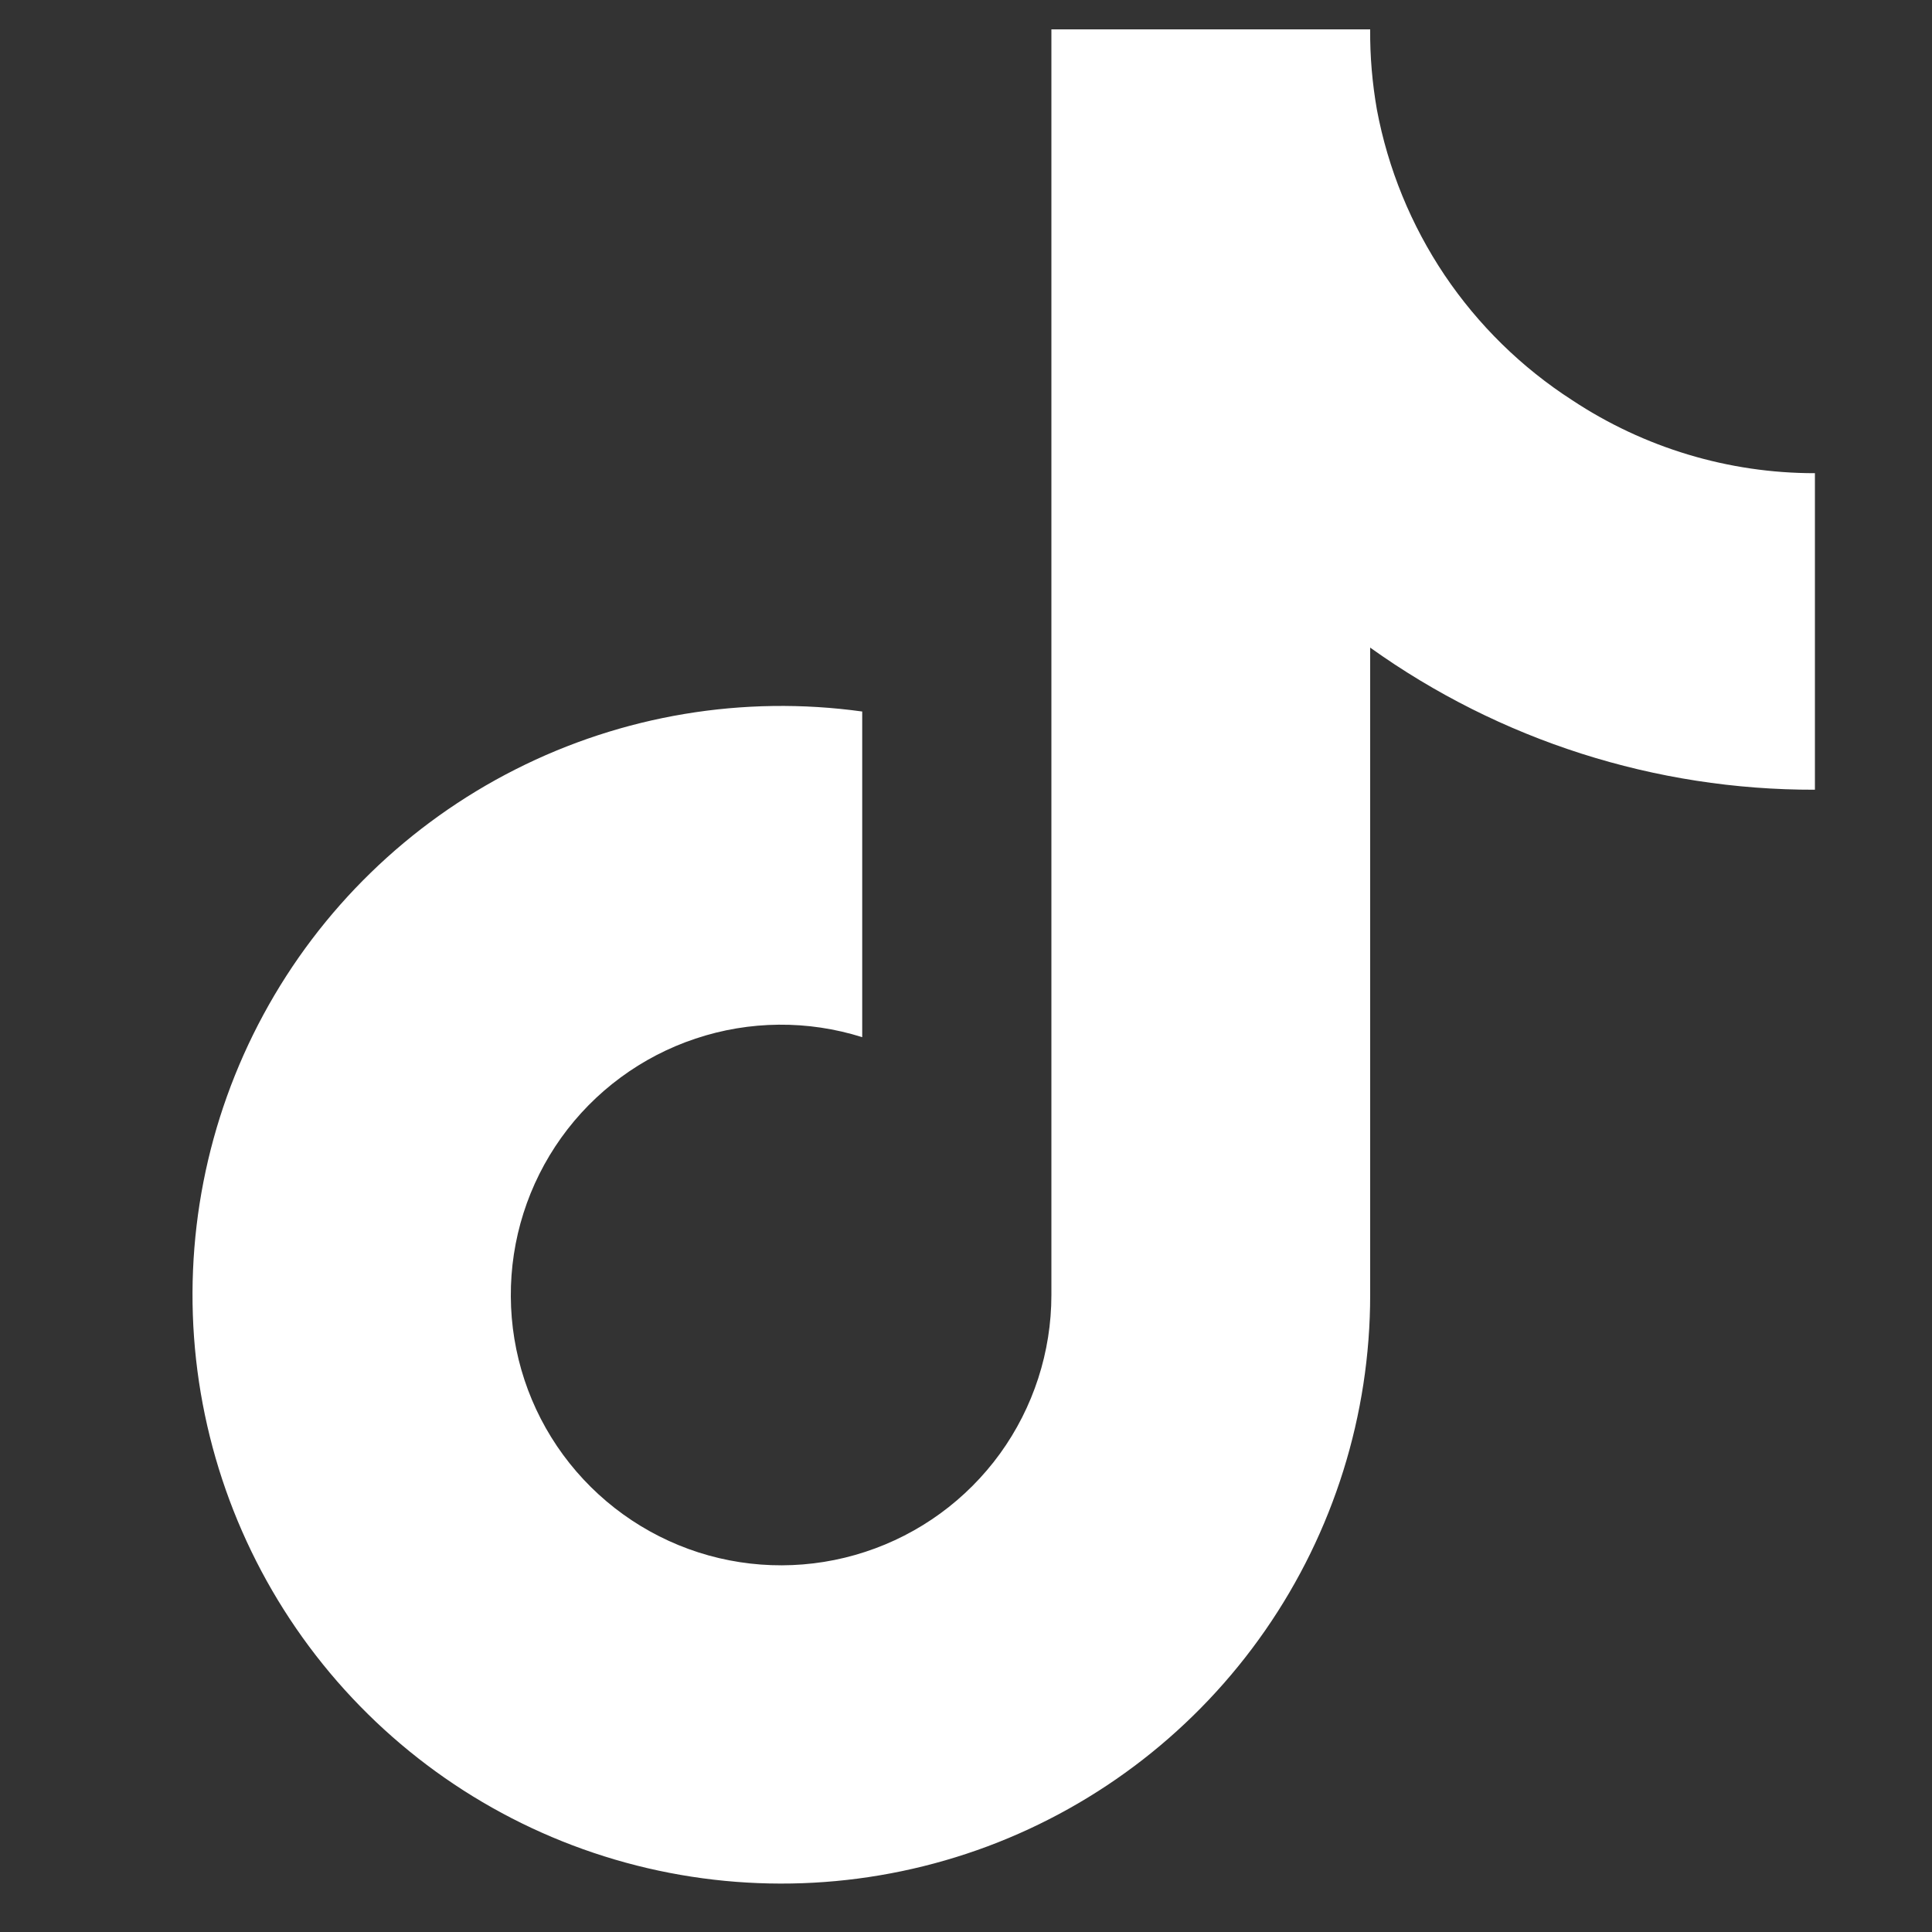 <svg width="25" height="25" viewBox="0 0 25 25" fill="none" xmlns="http://www.w3.org/2000/svg">
<rect x="0" y="0" width="25" height="25" fill="#333333" stroke="none"/>
<g clip-path="url(#clip0_273_4307)">
<g clip-path="url(#clip1_273_4307)">
<g clip-path="url(#clip2_273_4307)">
<path d="M23.485 10.219C21.421 10.224 19.408 9.581 17.73 8.38V16.757C17.73 18.309 17.256 19.823 16.371 21.098C15.486 22.373 14.234 23.347 12.781 23.891C11.327 24.434 9.743 24.521 8.239 24.14C6.735 23.759 5.383 22.928 4.364 21.758C3.345 20.587 2.708 19.134 2.537 17.592C2.367 16.049 2.671 14.492 3.41 13.127C4.148 11.763 5.286 10.656 6.67 9.956C8.055 9.255 9.62 8.994 11.157 9.207V13.421C10.454 13.199 9.698 13.206 8.999 13.44C8.3 13.673 7.692 14.122 7.263 14.721C6.834 15.321 6.605 16.041 6.61 16.778C6.614 17.515 6.851 18.232 7.287 18.826C7.724 19.421 8.336 19.862 9.038 20.088C9.74 20.313 10.496 20.311 11.196 20.081C11.897 19.852 12.507 19.407 12.94 18.81C13.372 18.213 13.605 17.494 13.605 16.757V0.38H17.73C17.727 0.728 17.757 1.076 17.817 1.419C17.961 2.185 18.259 2.913 18.693 3.56C19.128 4.206 19.69 4.757 20.345 5.179C21.276 5.795 22.368 6.124 23.485 6.123V10.219Z" fill="white"/>
</g>
</g>
</g>
<defs>
<clipPath id="clip0_273_4307">
<rect width="24" height="24" fill="white" transform="translate(0.985 0.38)"/>
</clipPath>
<clipPath id="clip1_273_4307">
<rect width="24" height="24" fill="white" transform="translate(0.985 0.38)"/>
</clipPath>
<clipPath id="clip2_273_4307">
<rect width="24" height="24" fill="white" transform="translate(0.985 0.38)"/>
</clipPath>
</defs>
</svg>
